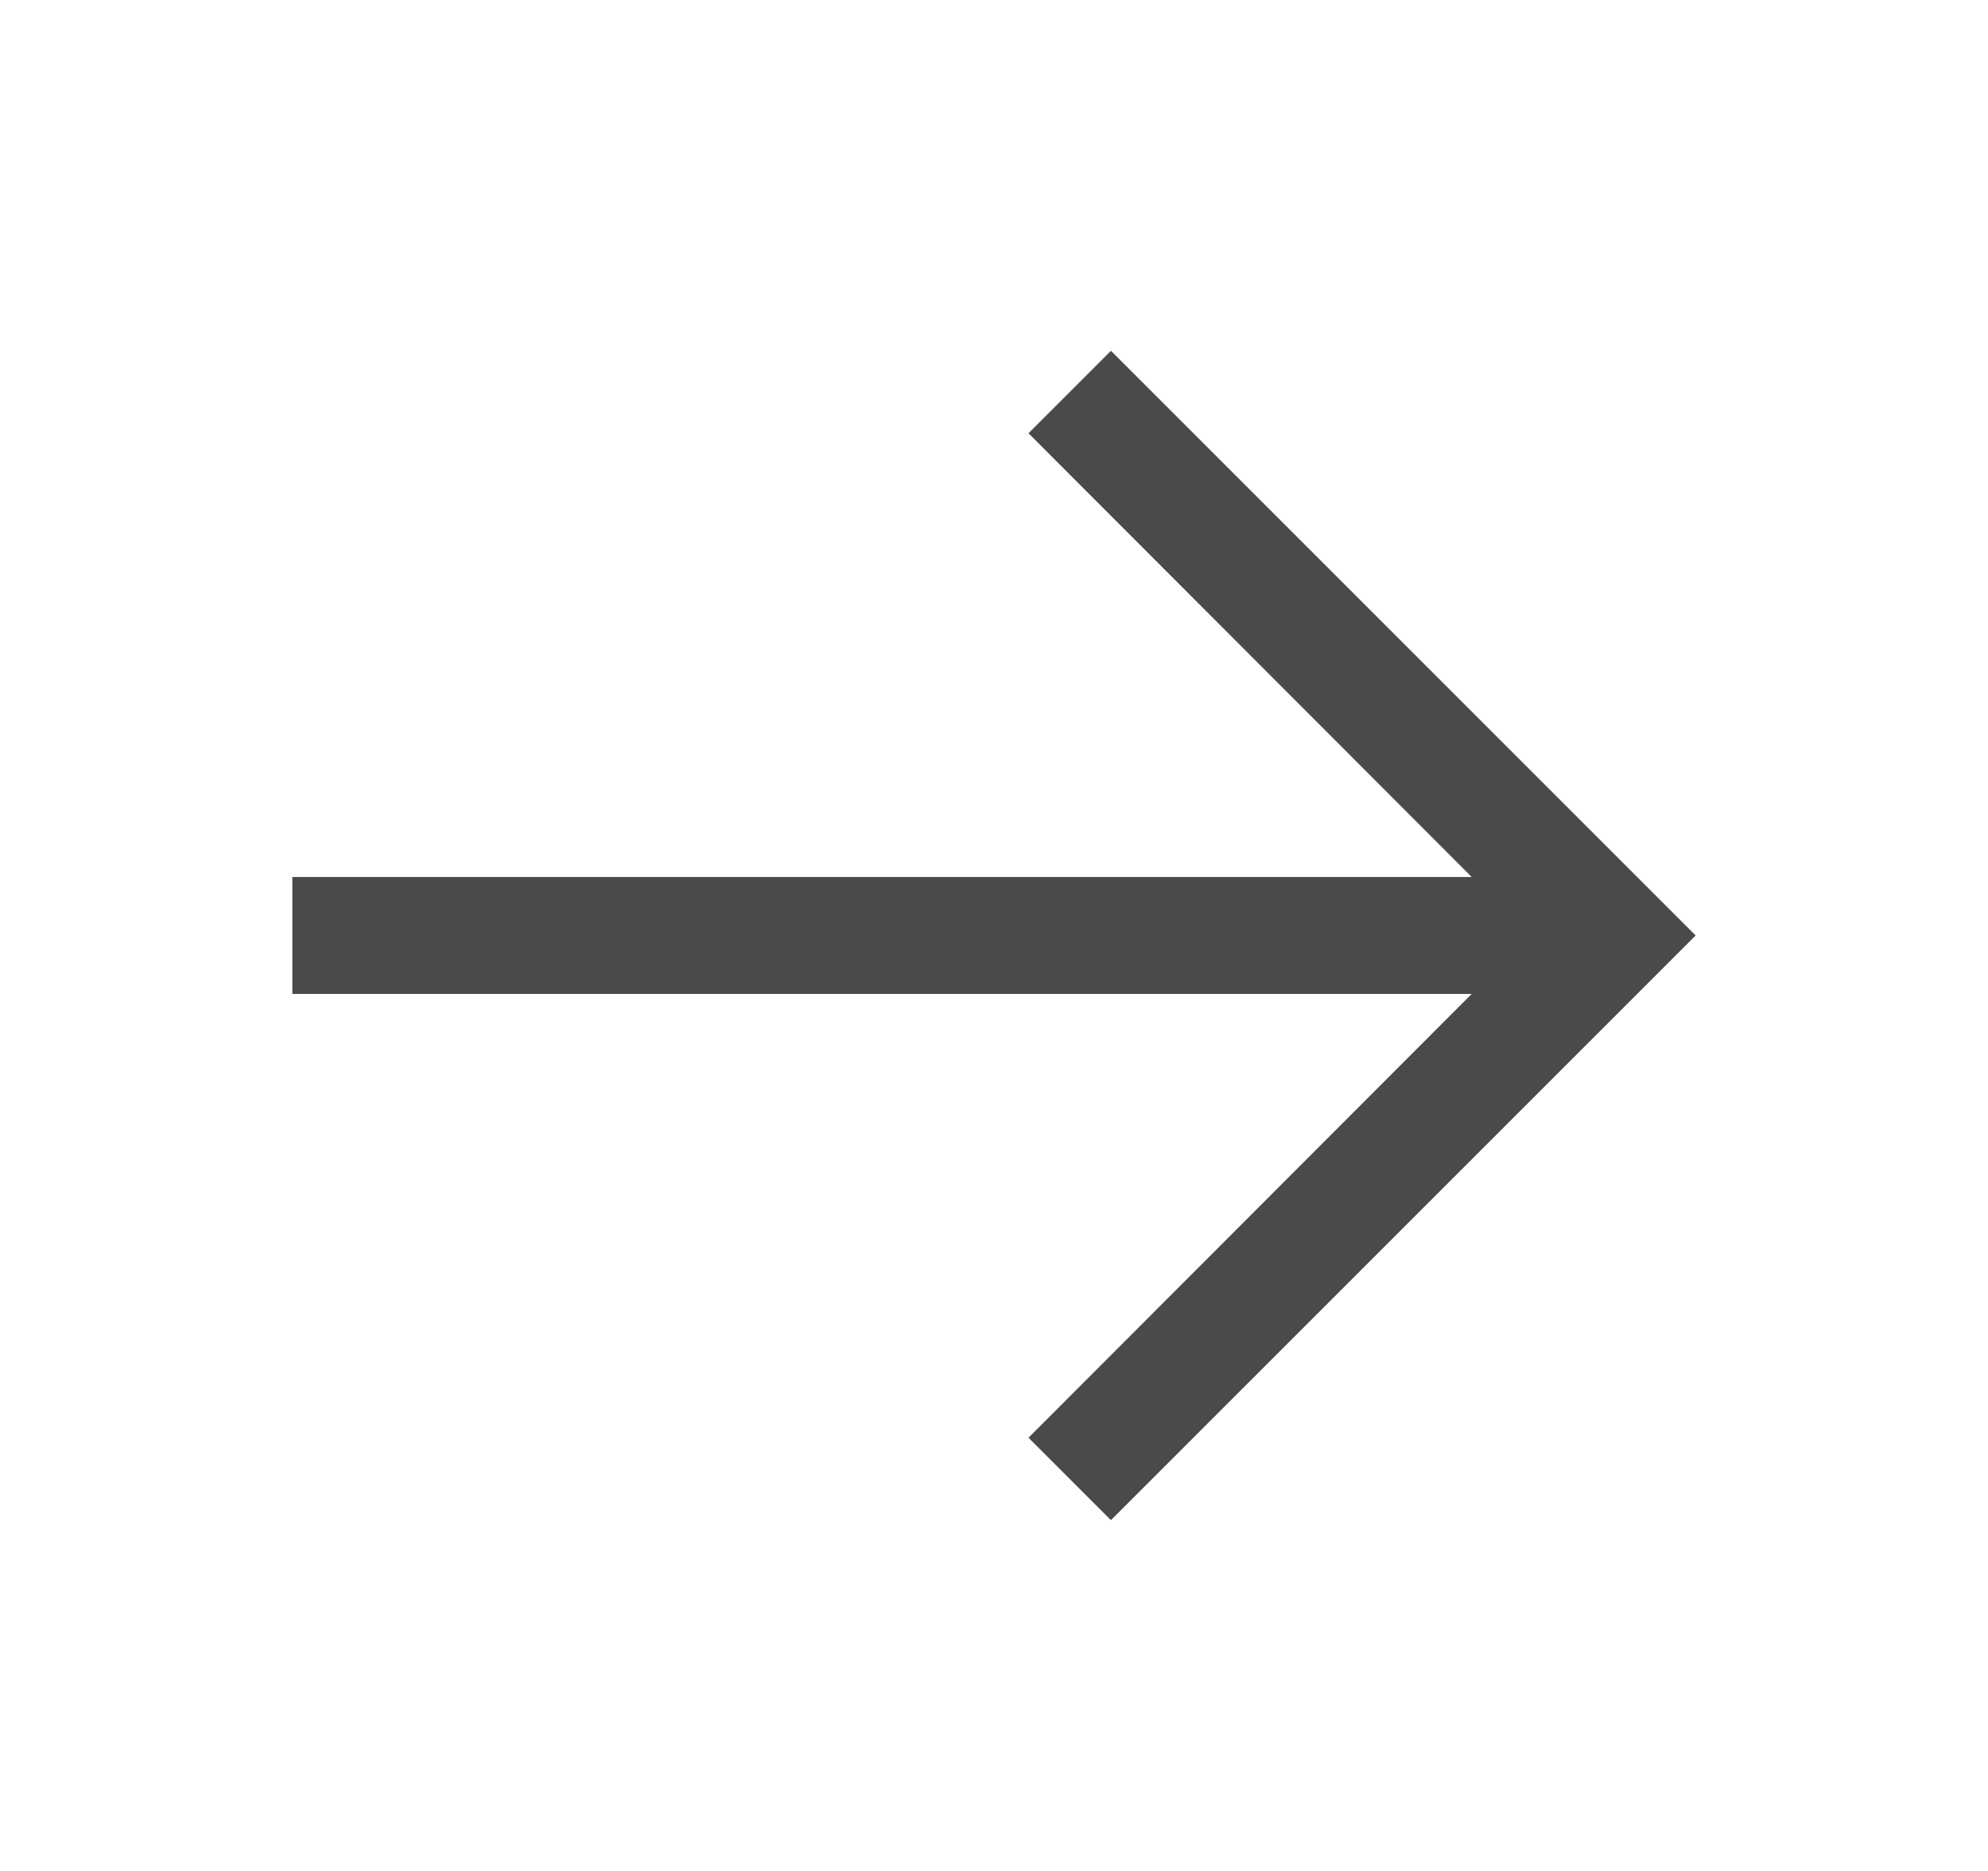 <svg width="17" height="16" viewBox="0 0 17 16" fill="none" xmlns="http://www.w3.org/2000/svg">
<path d="M8.795 3.705L12.585 7.5L2.5 7.5L2.5 8.5L12.585 8.5L8.795 12.295L9.5 13L14.5 8L9.5 3L8.795 3.705Z" fill="#4A4A4A"/>
</svg>
